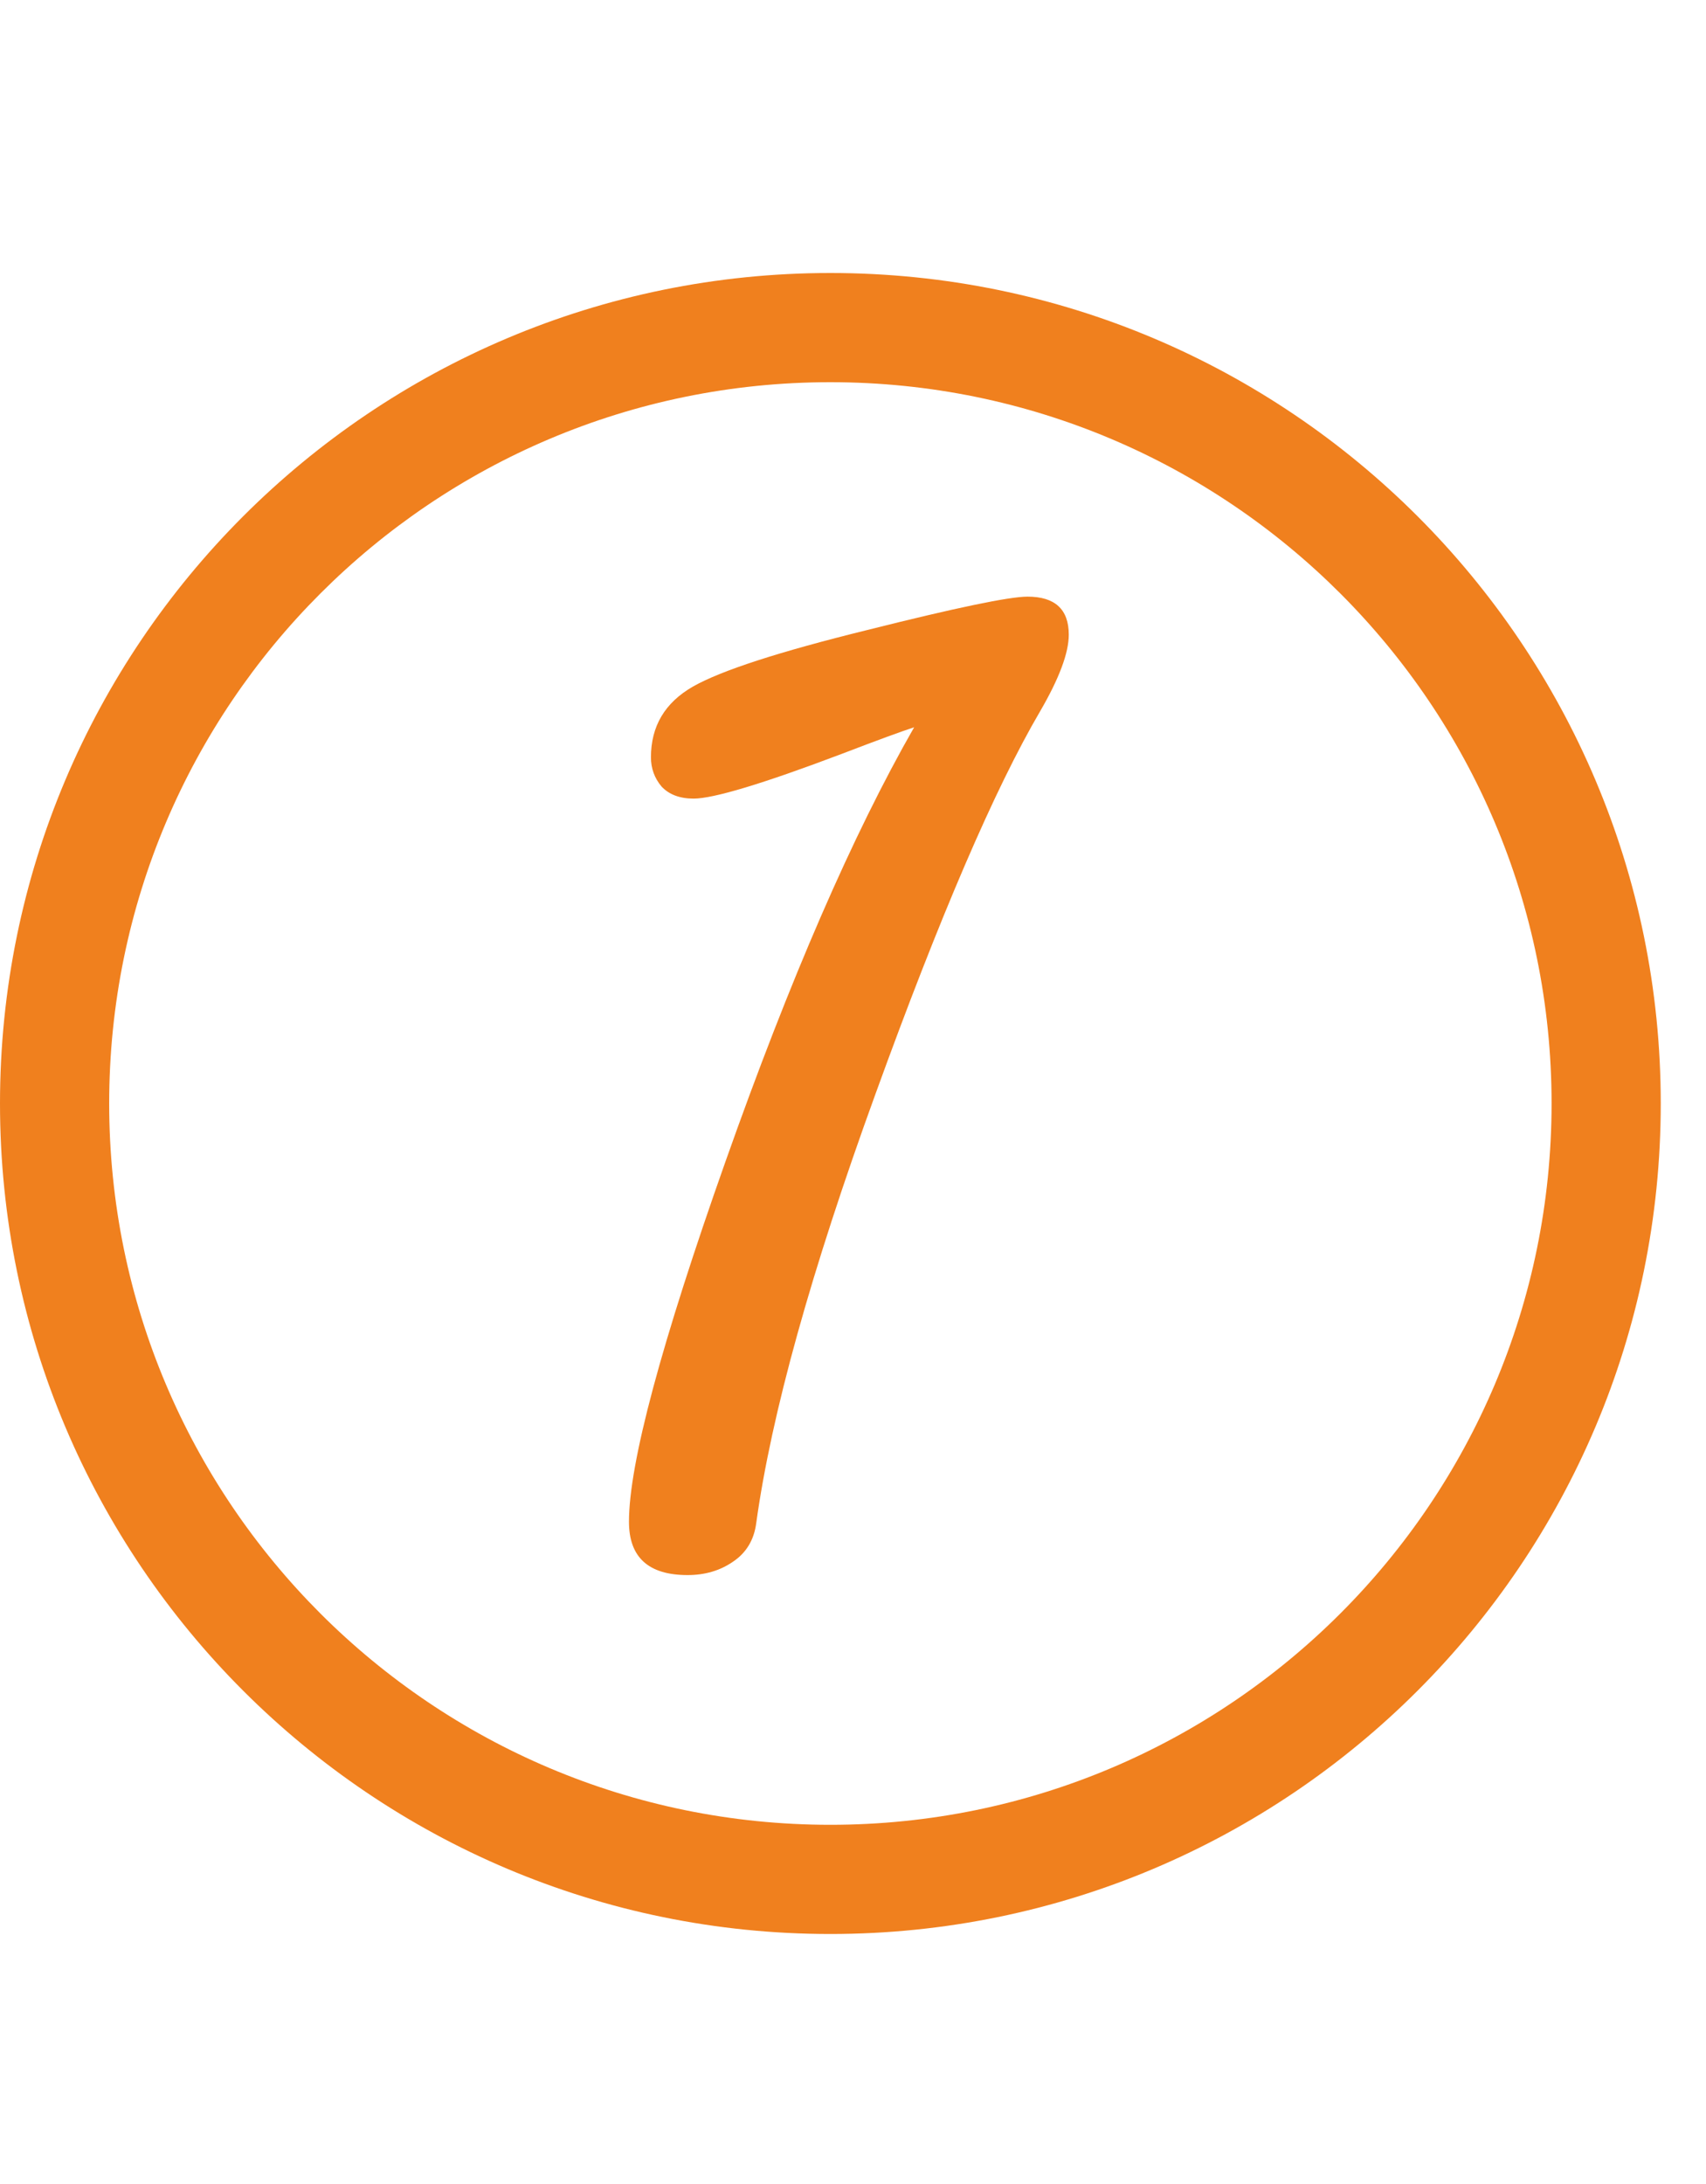 <?xml version="1.0" encoding="UTF-8"?> <svg xmlns="http://www.w3.org/2000/svg" width="25" height="32" viewBox="0 0 25 32" fill="none"> <path d="M13.396 10.656C13.214 10.715 12.859 10.845 12.332 11.047C11.18 11.483 10.457 11.701 10.164 11.701C9.962 11.701 9.806 11.643 9.695 11.525C9.591 11.402 9.539 11.258 9.539 11.096C9.539 10.64 9.744 10.295 10.154 10.06C10.565 9.826 11.417 9.549 12.713 9.23C14.008 8.905 14.79 8.742 15.057 8.742C15.46 8.742 15.662 8.928 15.662 9.299C15.662 9.566 15.522 9.94 15.242 10.422C14.578 11.555 13.774 13.423 12.83 16.027C11.886 18.625 11.303 20.721 11.082 22.316C11.05 22.564 10.935 22.753 10.74 22.883C10.551 23.013 10.33 23.078 10.076 23.078C9.503 23.078 9.217 22.818 9.217 22.297C9.217 21.444 9.689 19.683 10.633 17.014C11.577 14.344 12.498 12.225 13.396 10.656Z" fill="#F0801E"></path> <path fill-rule="evenodd" clip-rule="evenodd" d="M12.168 5.6C6.332 5.6 1.6 10.332 1.6 16.168C1.6 22.005 6.332 26.737 12.168 26.737C18.005 26.737 22.737 22.005 22.737 16.168C22.737 10.332 18.005 5.6 12.168 5.6ZM0 16.168C0 9.448 5.448 4 12.168 4C18.889 4 24.337 9.448 24.337 16.168C24.337 22.889 18.889 28.337 12.168 28.337C5.448 28.337 0 22.889 0 16.168Z" fill="#F0801E"></path> </svg> 